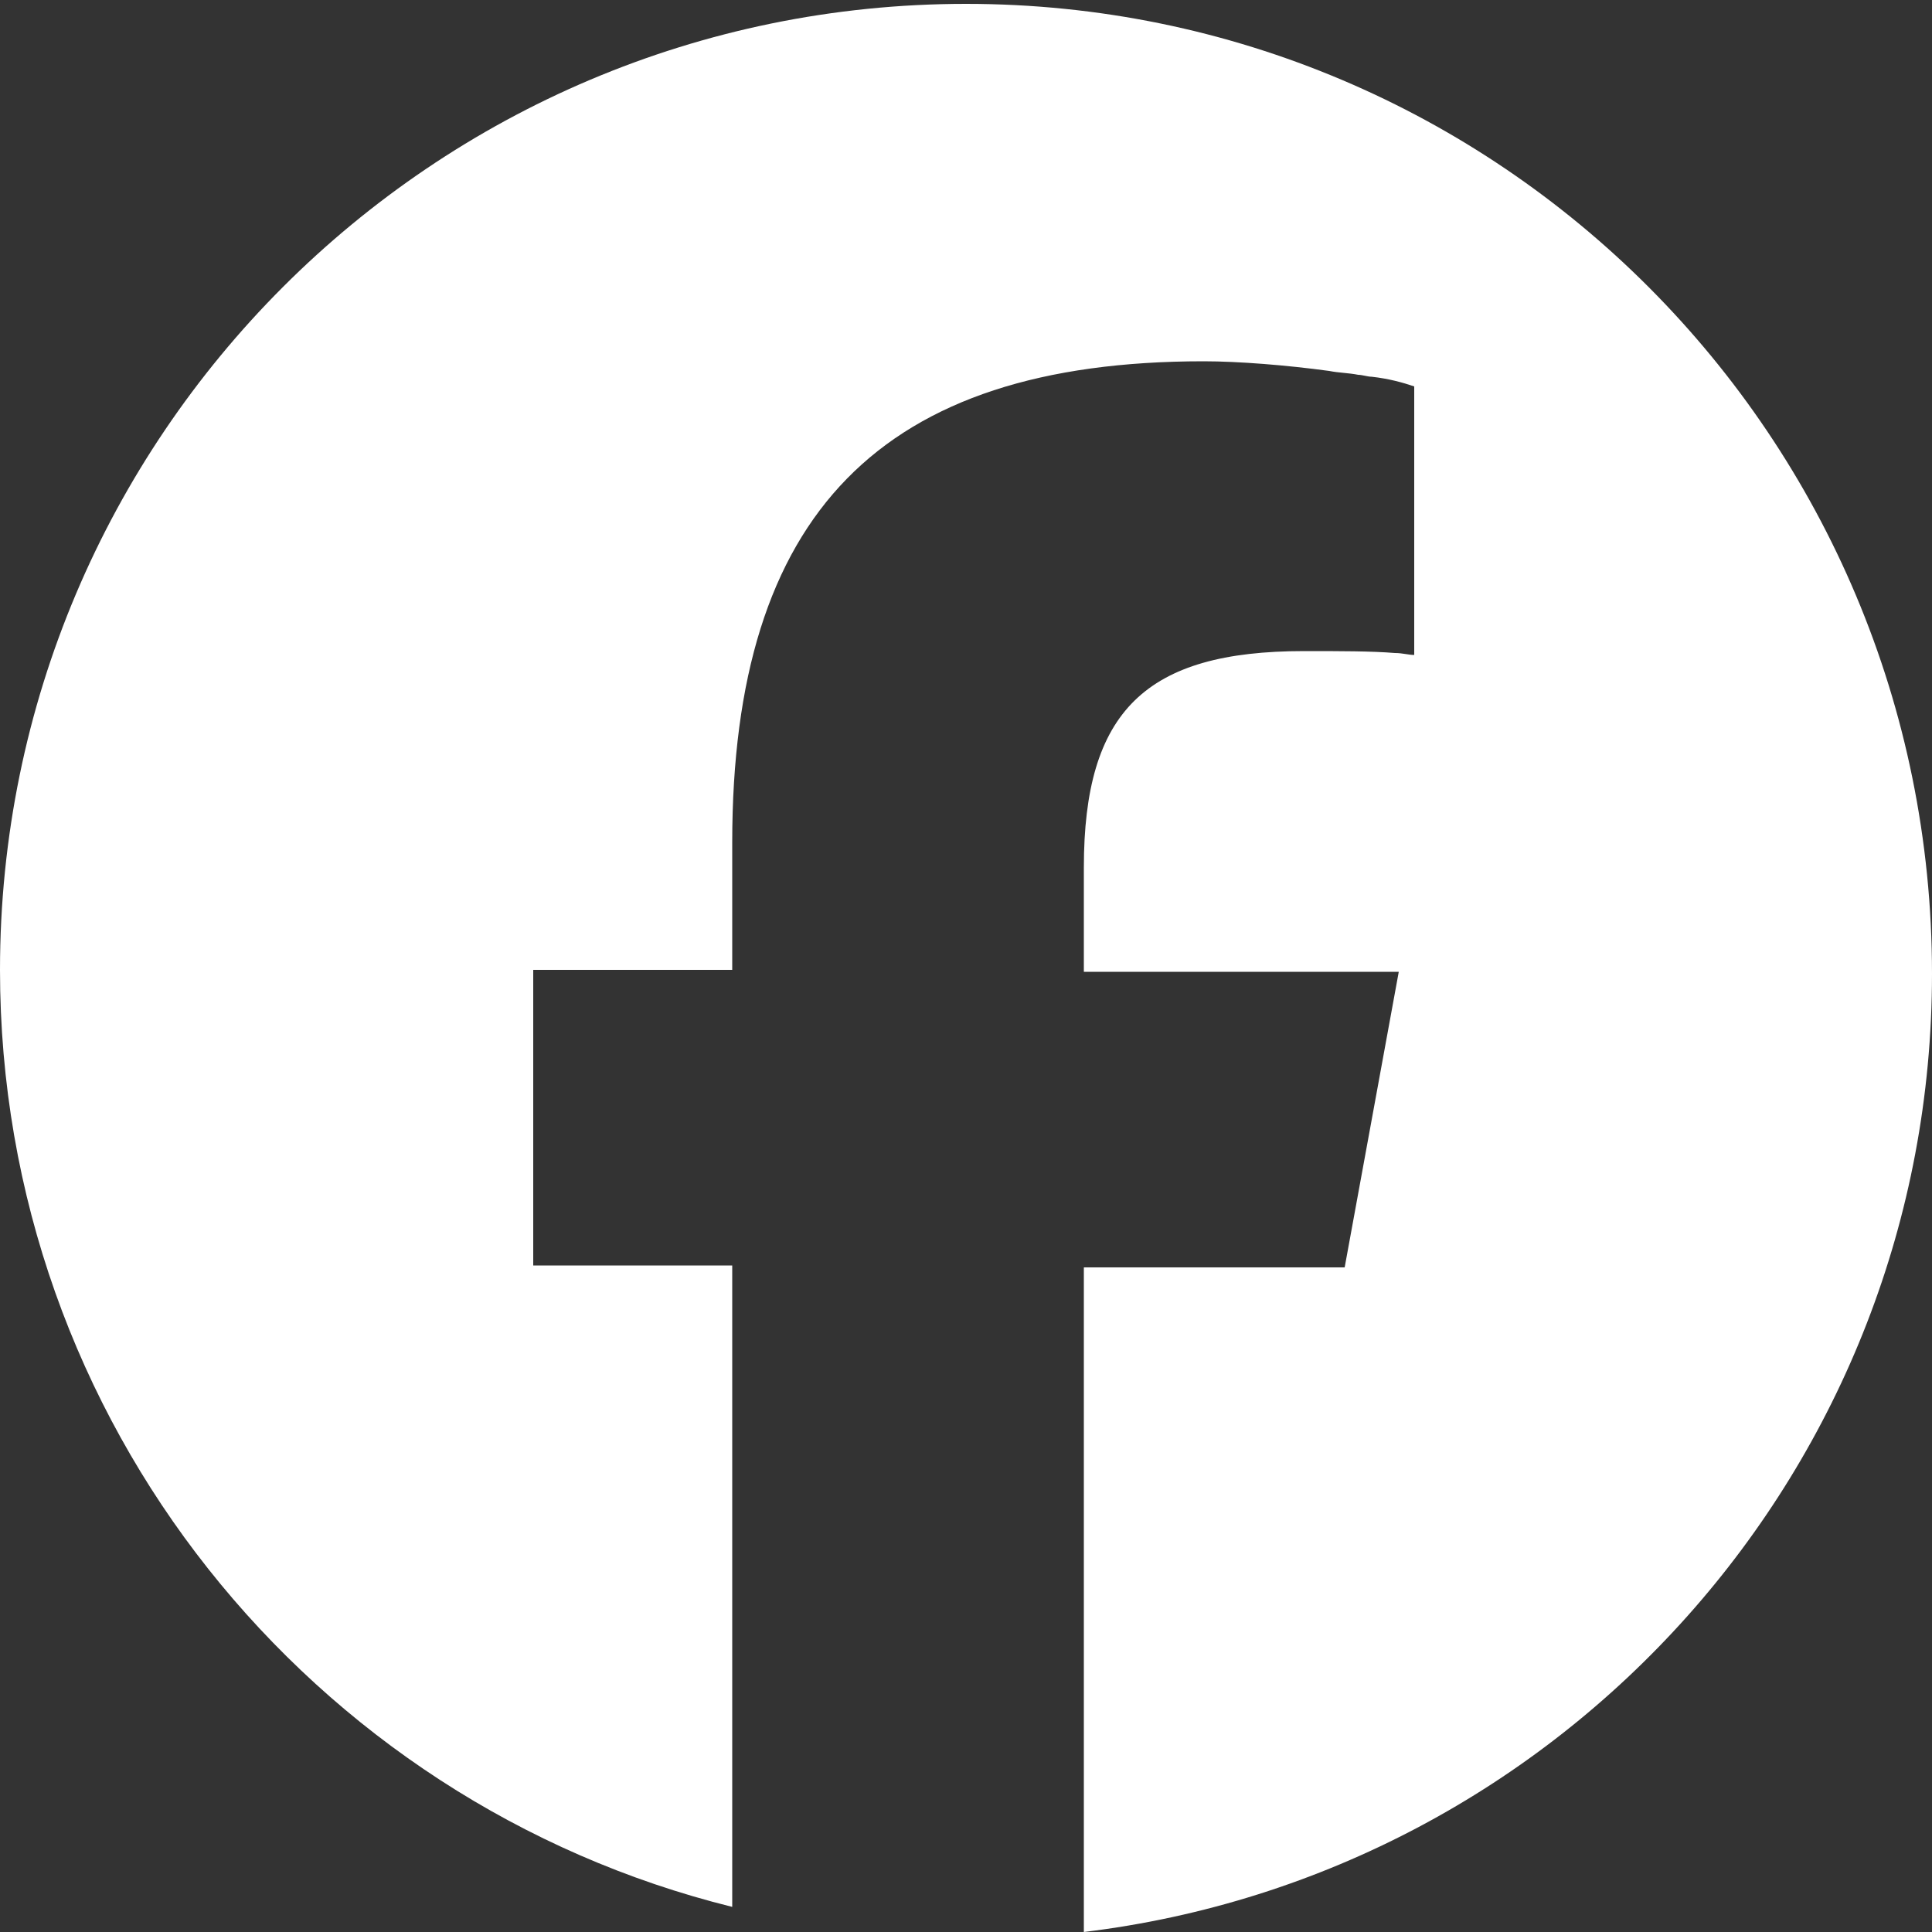 <?xml version="1.0" encoding="UTF-8"?>
<!-- Generator: Adobe Illustrator 25.2.3, SVG Export Plug-In . SVG Version: 6.00 Build 0)  -->
<svg xmlns="http://www.w3.org/2000/svg" xmlns:xlink="http://www.w3.org/1999/xlink" version="1.1" id="Ebene_1" x="0px" y="0px" viewBox="0 0 100 100" style="enable-background:new 0 0 100 100;" xml:space="preserve">
<rect x="0" y="0" width="100" height="100" fill="#333333" stroke="none"/>
<style type="text/css">
	.st0{fill:#FFFFFF;}
</style>
<path class="st0" d="M50,0.2c-27.6,0-50,22.4-50,50c0,23.4,16.1,43.1,37.9,48.5V65.5H27.6V50.2h10.3v-6.6c0-17,7.7-24.9,24.4-24.9  c1.8,0,4.3,0.2,6.5,0.5c0.5,0.1,1,0.1,1.5,0.2c0.2,0,0.5,0.1,0.7,0.1c0.9,0.1,1.6,0.3,2.2,0.5v13.9h0l0,0c-0.3,0-0.6-0.1-1-0.1  c-1.2-0.1-2.8-0.1-4.7-0.1c-8.2,0-11.4,3.1-11.4,11.2v5.4h16.3l-2.8,15.3H56.1v34.4c24.8-3,43.9-24.1,43.9-49.6  C100,22.6,77.6,0.2,50,0.2z"></path>
</svg>
